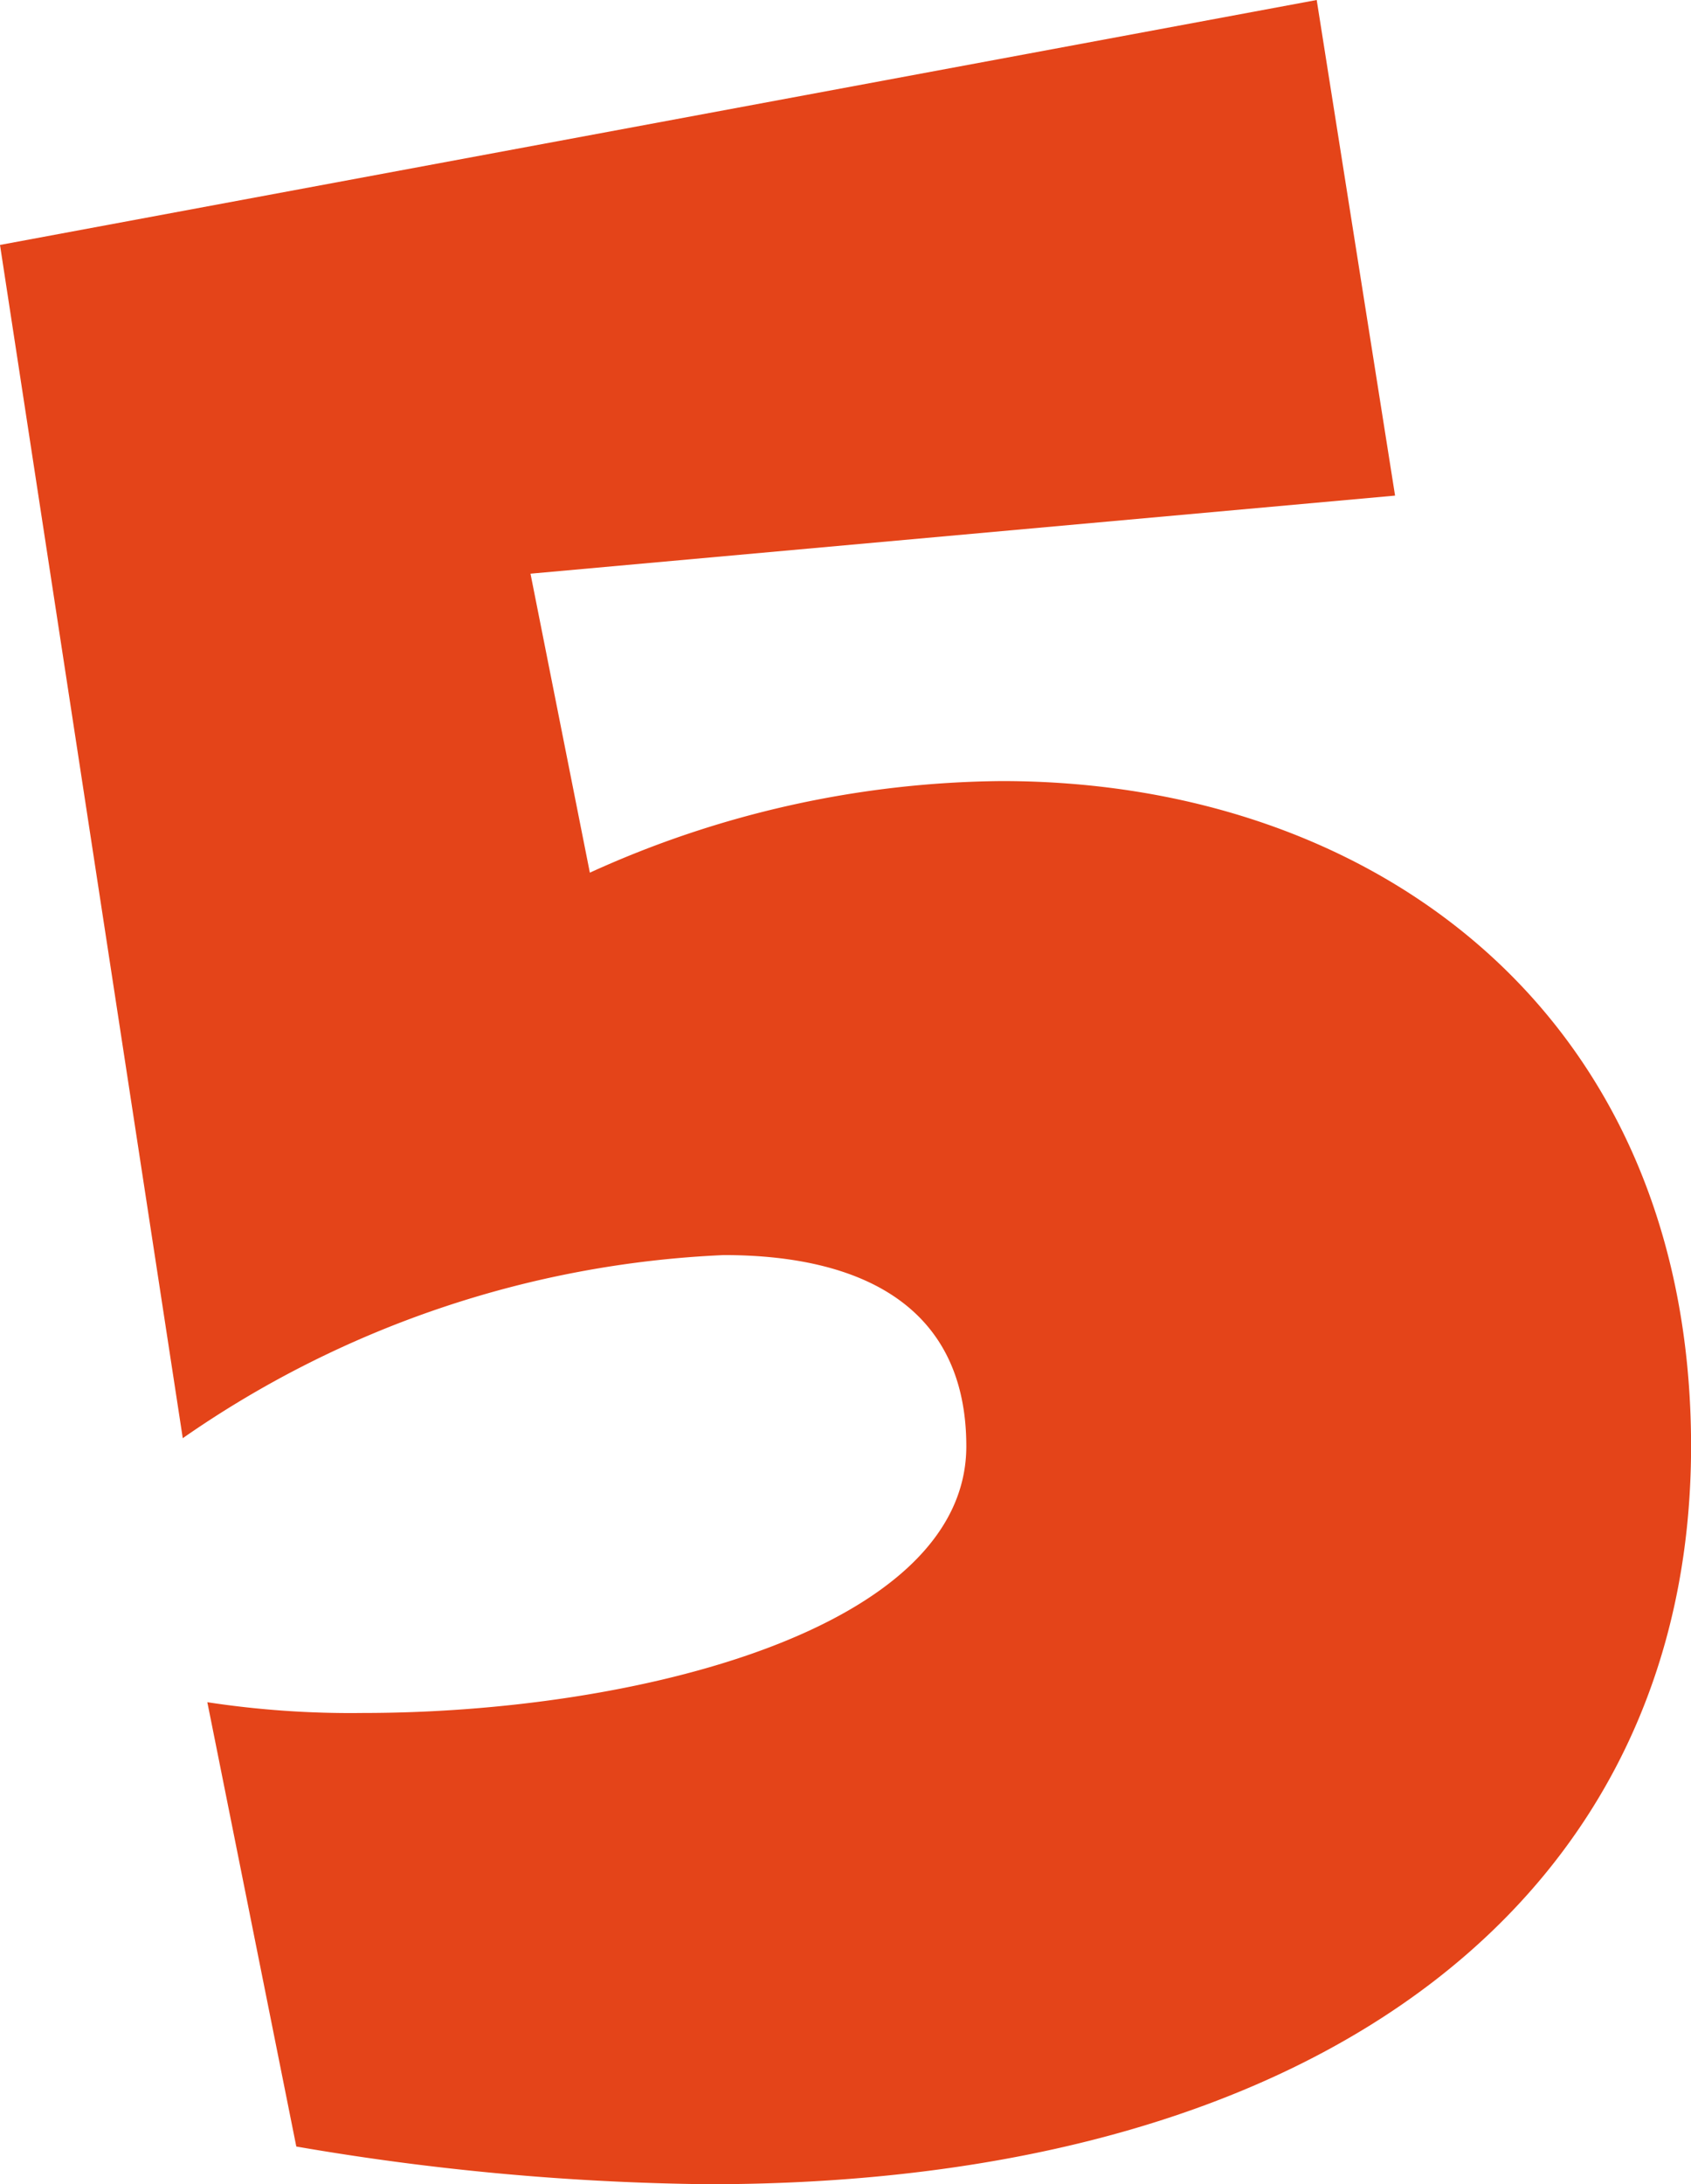 <svg xmlns="http://www.w3.org/2000/svg" xmlns:xlink="http://www.w3.org/1999/xlink" width="22.788" height="29.428" viewBox="0 0 22.788 29.428">
  <defs>
    <clipPath id="clip-path">
      <path id="パス_11640" data-name="パス 11640" d="M0,0H22.788V29.428H0Z" fill="#e44419"/>
    </clipPath>
  </defs>
  <g id="マスクグループ_600" data-name="マスクグループ 600" clip-path="url(#clip-path)">
    <path id="パス_11619" data-name="パス 11619" d="M2.794,22.933a12.79,12.79,0,0,0,2.1.145c3.665,0,8.128-1.125,8.128-3.593,0-1.887-1.415-2.576-3.266-2.576a13.8,13.8,0,0,0-7.293,2.467L0,3.3,17.744,0,18.8,6.677,7.149,7.729l.8,4.028A13.63,13.63,0,0,1,13.5,10.523c5.08,0,9.289,3.193,9.289,8.962,0,5.987-4.862,9.942-13.244,9.942a34.684,34.684,0,0,1-5.552-.508Z" transform="translate(0 0)" fill="#e44419"/>
  </g>
</svg>
